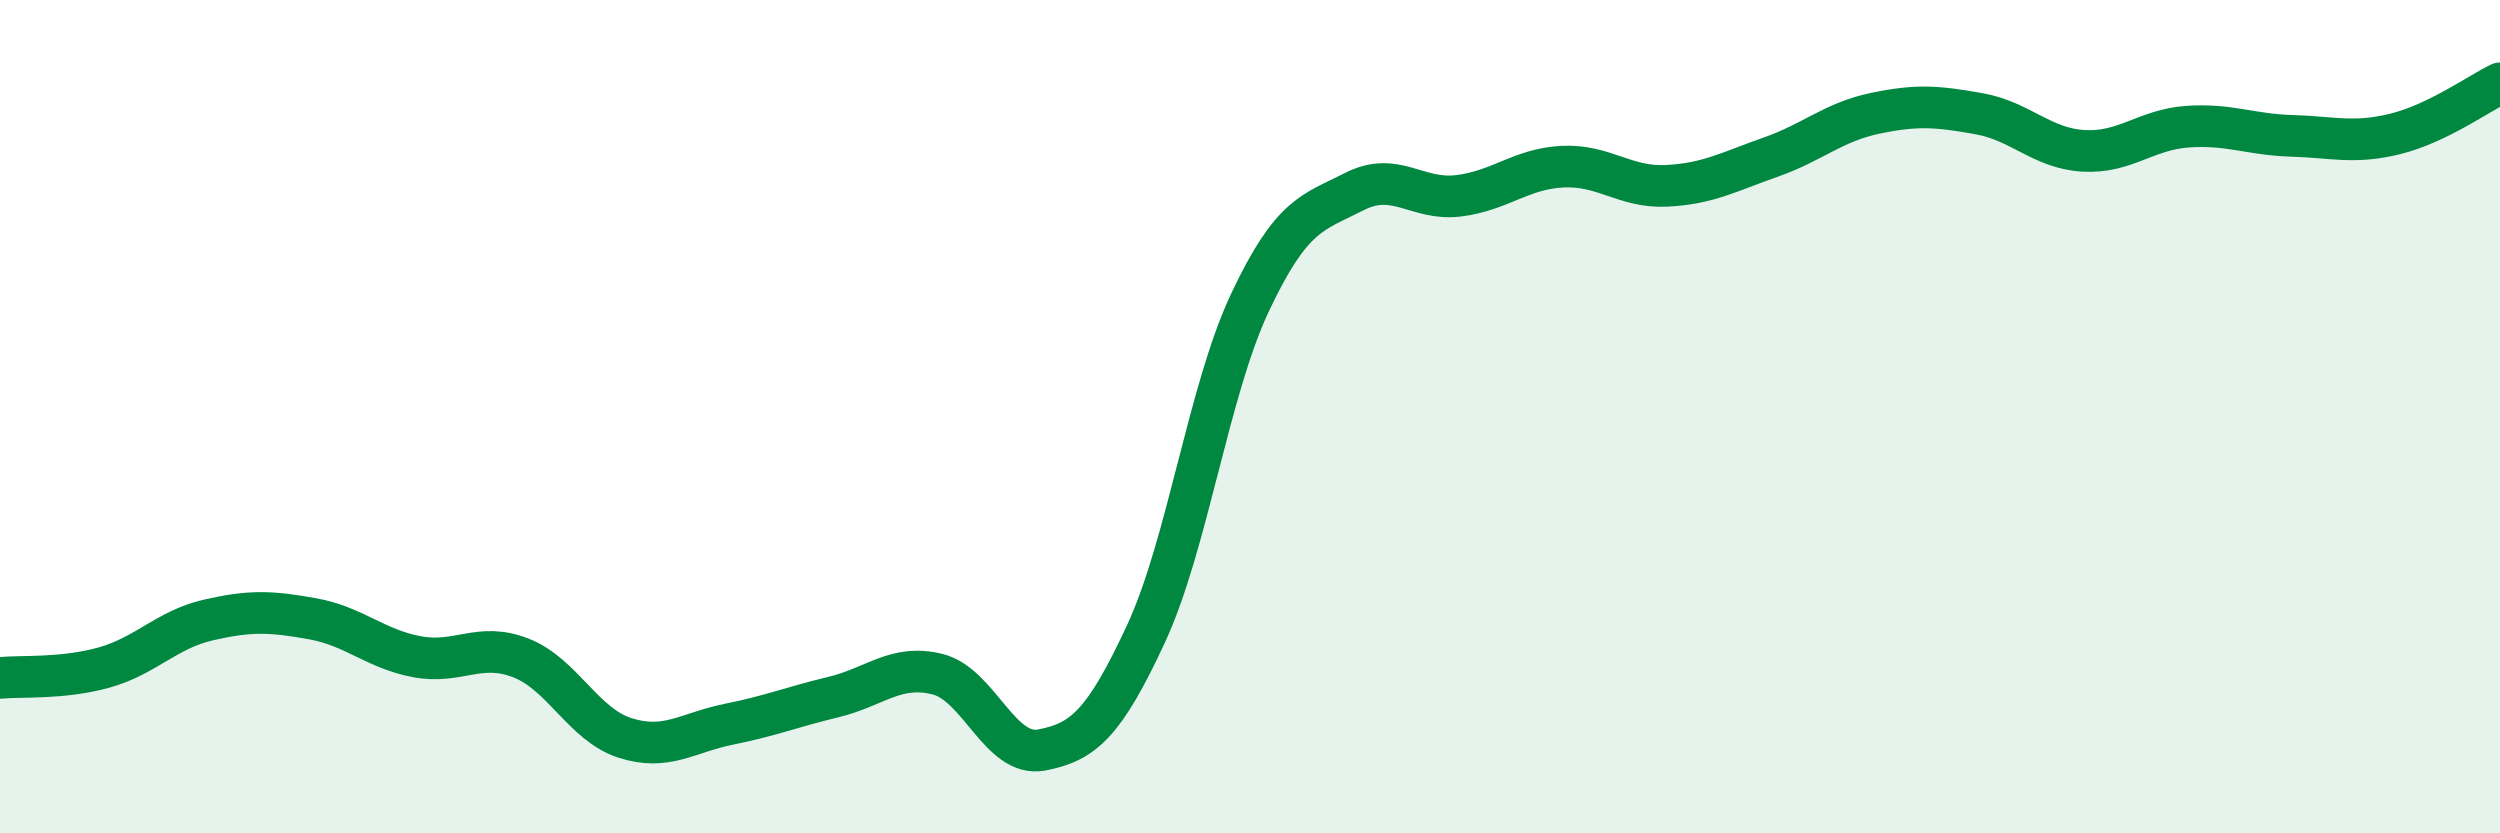 
    <svg width="60" height="20" viewBox="0 0 60 20" xmlns="http://www.w3.org/2000/svg">
      <path
        d="M 0,16.27 C 0.5,16.22 1.5,16.3 2.5,16.02 C 3.5,15.74 4,15.11 5,14.88 C 6,14.65 6.5,14.67 7.5,14.85 C 8.5,15.03 9,15.57 10,15.76 C 11,15.95 11.5,15.4 12.5,15.79 C 13.5,16.18 14,17.39 15,17.71 C 16,18.03 16.5,17.58 17.5,17.38 C 18.5,17.18 19,16.97 20,16.73 C 21,16.49 21.5,15.93 22.5,16.18 C 23.5,16.43 24,18.19 25,18 C 26,17.81 26.5,17.37 27.5,15.22 C 28.5,13.07 29,9.38 30,7.26 C 31,5.14 31.5,5.11 32.5,4.6 C 33.5,4.09 34,4.82 35,4.7 C 36,4.58 36.5,4.05 37.5,4 C 38.5,3.95 39,4.51 40,4.46 C 41,4.41 41.5,4.12 42.5,3.77 C 43.5,3.42 44,2.93 45,2.72 C 46,2.51 46.5,2.55 47.5,2.73 C 48.5,2.91 49,3.56 50,3.62 C 51,3.68 51.5,3.11 52.5,3.04 C 53.5,2.97 54,3.23 55,3.26 C 56,3.29 56.5,3.46 57.5,3.21 C 58.5,2.96 59.5,2.24 60,2L60 20L0 20Z"
        fill="#008740"
        opacity="0.1"
        stroke-linecap="round"
        stroke-linejoin="round"
      />
      <path
        d="M 0,16.27 C 0.5,16.22 1.5,16.3 2.5,16.02 C 3.5,15.74 4,15.11 5,14.88 C 6,14.65 6.5,14.67 7.5,14.85 C 8.5,15.03 9,15.57 10,15.76 C 11,15.95 11.5,15.4 12.5,15.79 C 13.5,16.18 14,17.39 15,17.71 C 16,18.03 16.5,17.58 17.5,17.38 C 18.5,17.18 19,16.97 20,16.73 C 21,16.49 21.5,15.93 22.5,16.18 C 23.5,16.43 24,18.19 25,18 C 26,17.81 26.5,17.37 27.5,15.22 C 28.5,13.07 29,9.38 30,7.26 C 31,5.14 31.5,5.11 32.5,4.6 C 33.5,4.09 34,4.82 35,4.7 C 36,4.58 36.5,4.05 37.5,4 C 38.5,3.95 39,4.51 40,4.46 C 41,4.41 41.5,4.12 42.5,3.77 C 43.5,3.42 44,2.93 45,2.72 C 46,2.51 46.5,2.55 47.5,2.73 C 48.5,2.91 49,3.56 50,3.62 C 51,3.68 51.5,3.11 52.5,3.04 C 53.5,2.97 54,3.23 55,3.26 C 56,3.29 56.5,3.46 57.5,3.21 C 58.5,2.96 59.5,2.24 60,2"
        stroke="#008740"
        stroke-width="1"
        fill="none"
        stroke-linecap="round"
        stroke-linejoin="round"
      />
    </svg>
  
